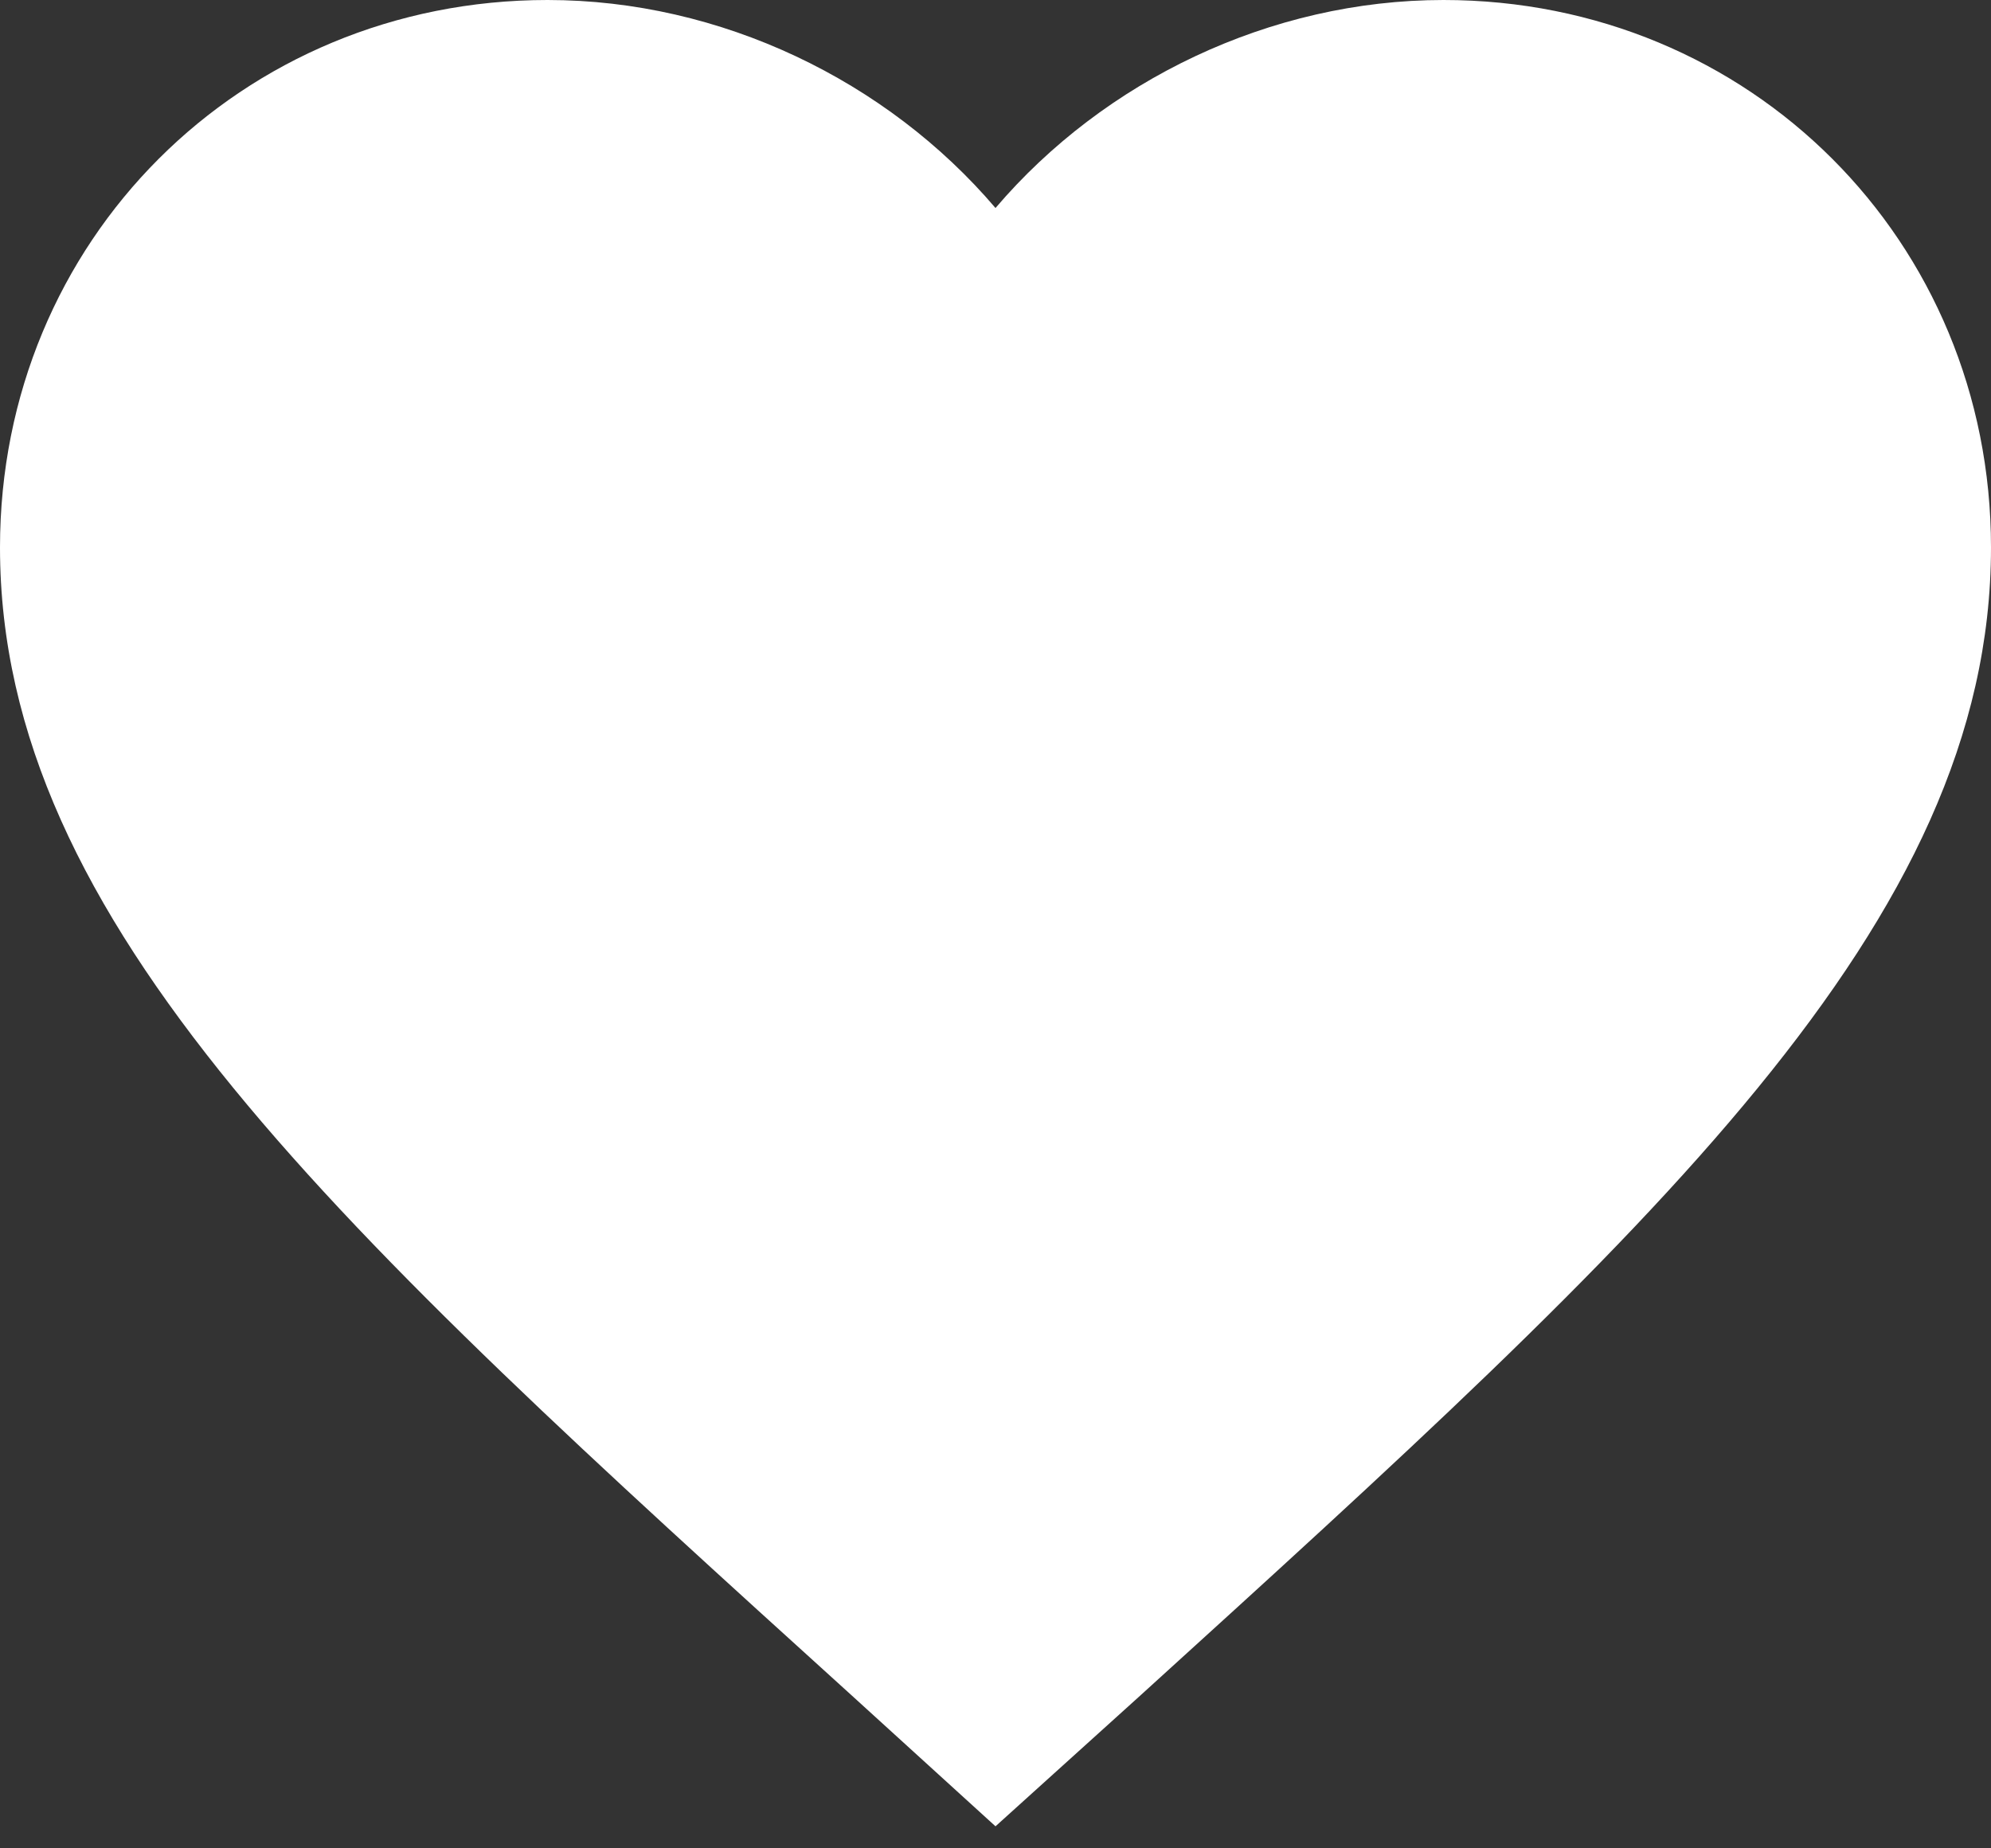 <?xml version="1.0" encoding="utf-8"?>
<!-- Generator: Adobe Illustrator 17.0.0, SVG Export Plug-In . SVG Version: 6.00 Build 0)  -->
<!DOCTYPE svg PUBLIC "-//W3C//DTD SVG 1.1//EN" "http://www.w3.org/Graphics/SVG/1.1/DTD/svg11.dtd">
<svg version="1.1" id="Layer_1" xmlns="http://www.w3.org/2000/svg" xmlns:xlink="http://www.w3.org/1999/xlink" x="0px" y="0px"
	 width="14px" height="13px" viewBox="0 0 14 13" enable-background="new 0 0 14 13" xml:space="preserve">
<rect x="0" y="0" width="14" height="13" fill="#333333" stroke="none"/>
<path fill="#FFFFFF" d="M7,12.845l-1.015-0.924C2.38,8.652,0,6.496,0,3.85C0,1.694,1.694,0,3.85,0C5.068,0,6.237,0.567,7,1.463
	C7.763,0.567,8.932,0,10.15,0C12.306,0,14,1.694,14,3.85c0,2.646-2.38,4.802-5.985,8.078L7,12.845z"/>
</svg>
